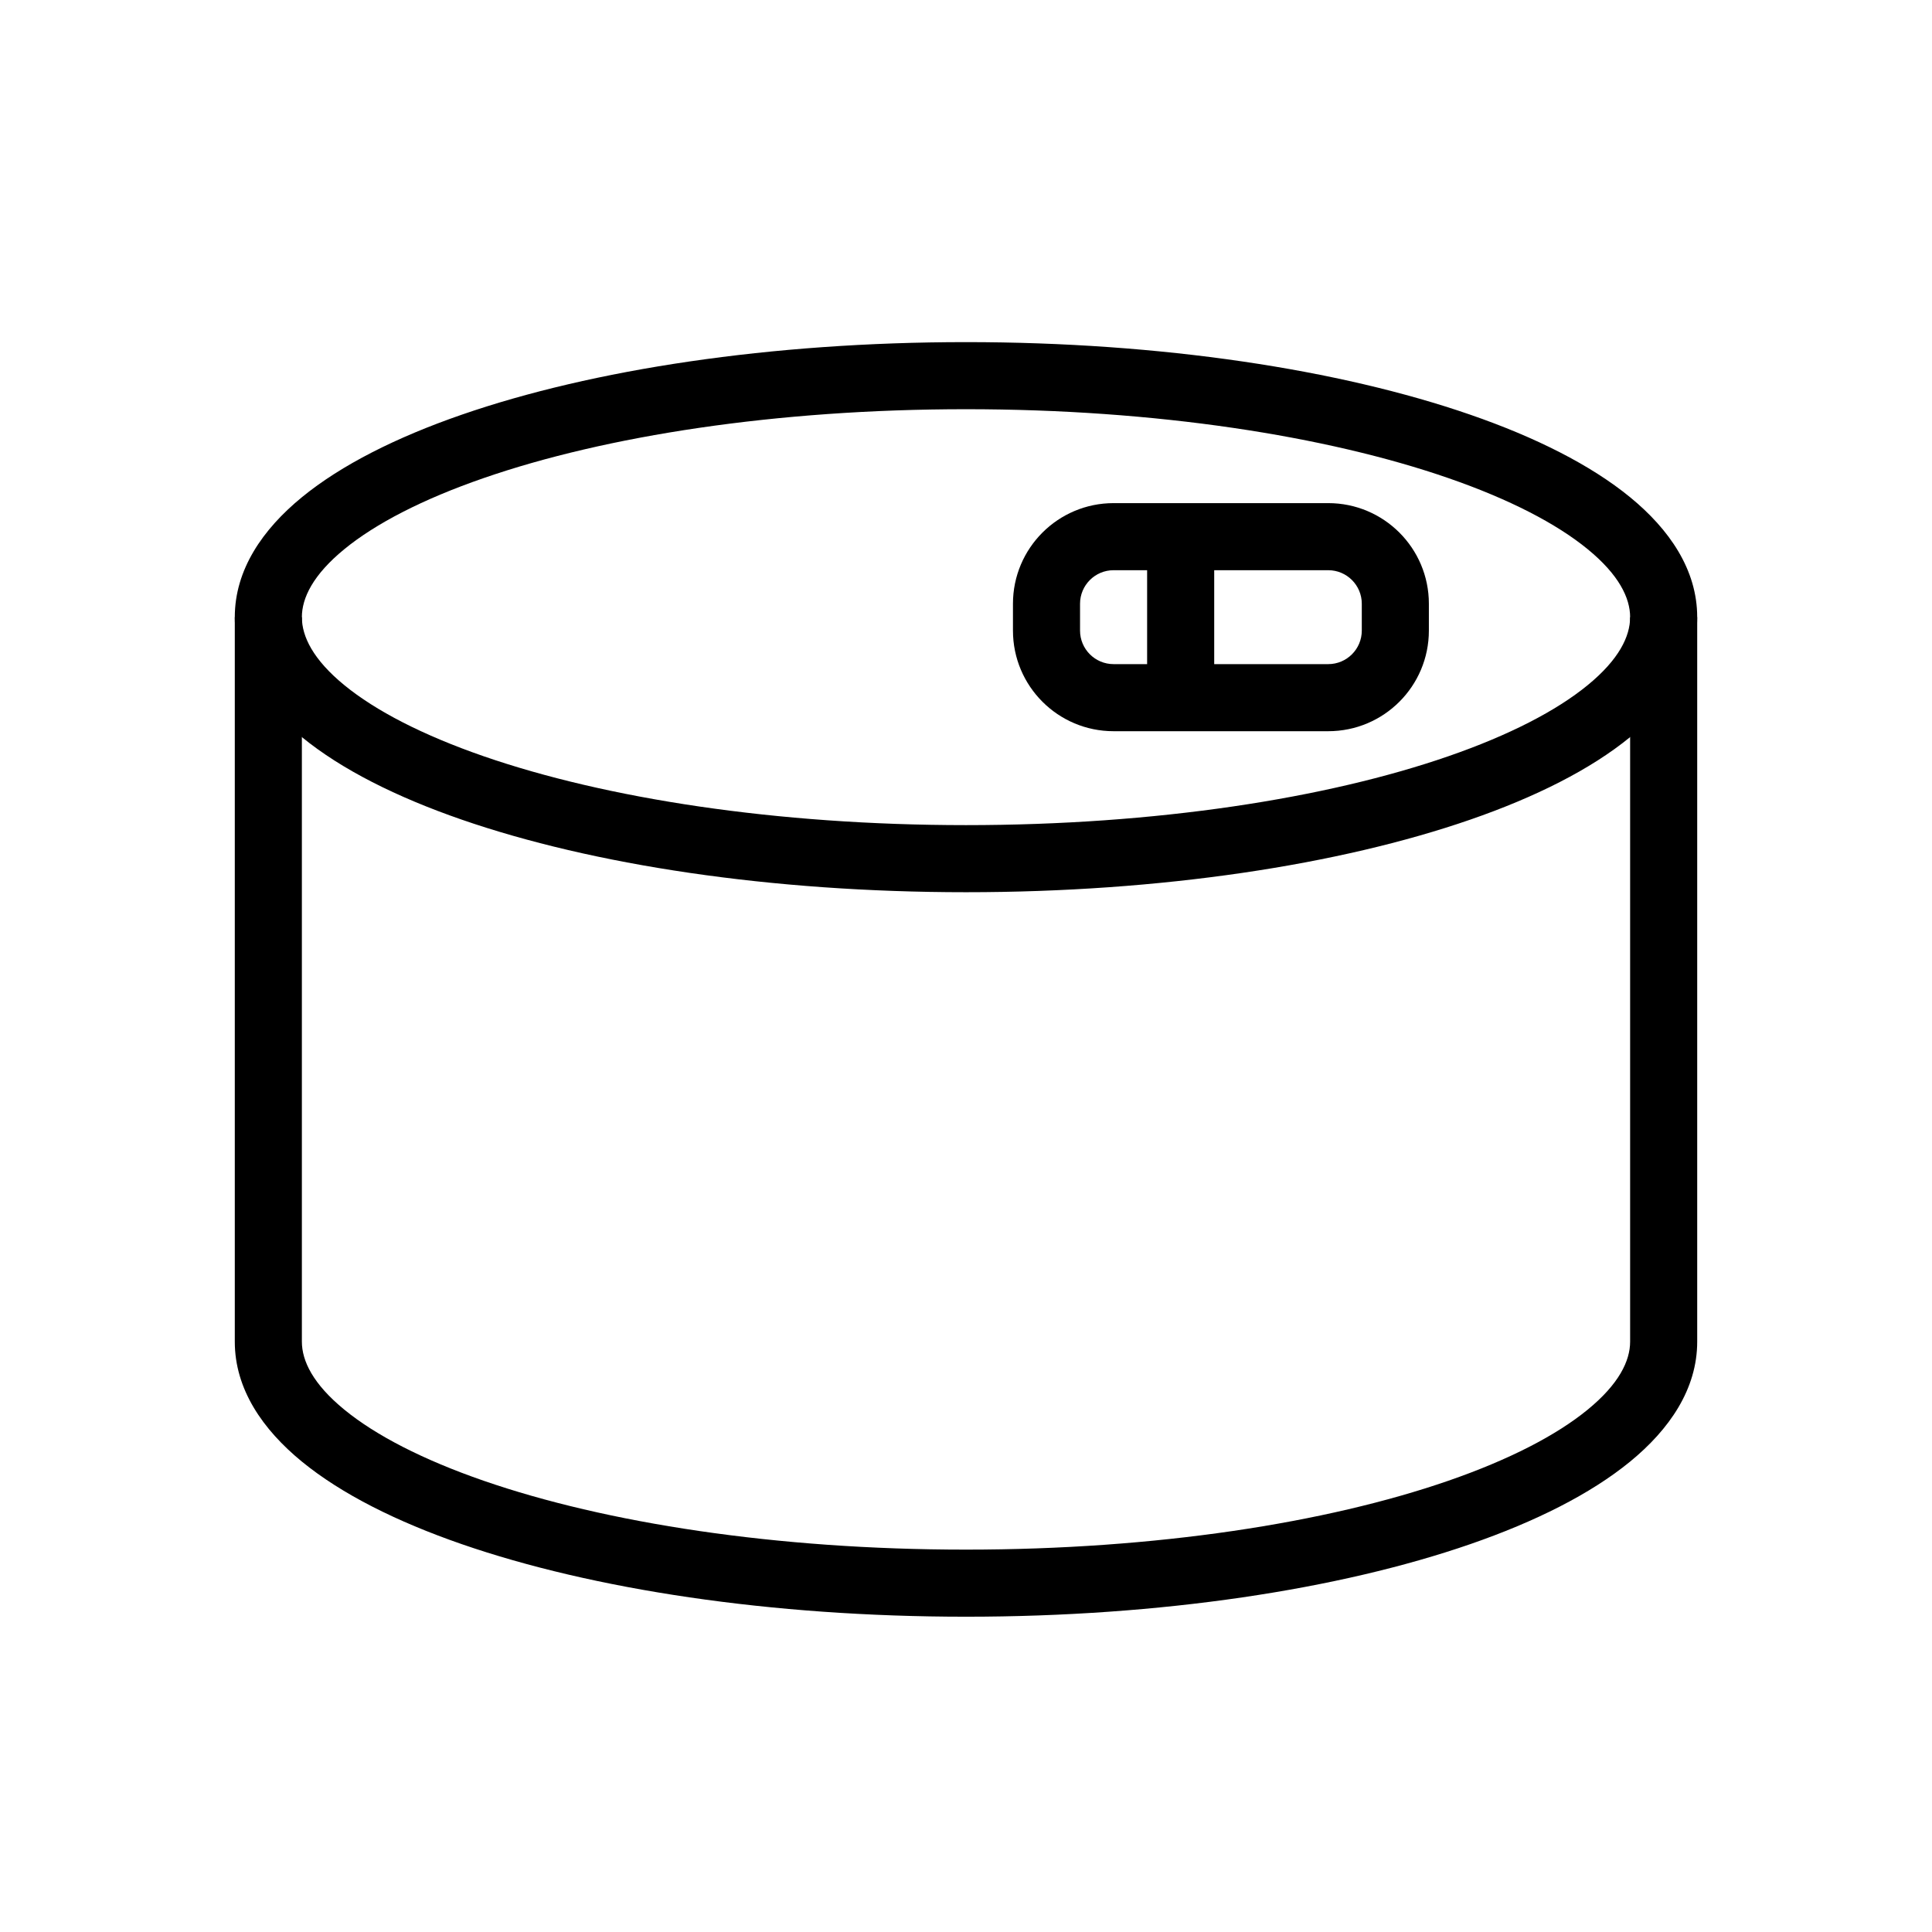 <svg width="72" height="72" viewBox="0 0 72 72" fill="none" xmlns="http://www.w3.org/2000/svg">
<path fill-rule="evenodd" clip-rule="evenodd" d="M12.835 20.464C11.666 21.42 11.25 22.284 11.25 23C11.25 23.716 11.666 24.58 12.835 25.536C13.994 26.485 15.747 27.395 18.024 28.183C22.566 29.755 28.921 30.75 36 30.75C43.079 30.75 49.434 29.755 53.976 28.183C56.253 27.395 58.006 26.485 59.165 25.536C60.334 24.58 60.75 23.716 60.75 23C60.75 22.284 60.334 21.42 59.165 20.464C58.006 19.515 56.253 18.605 53.976 17.817C49.434 16.245 43.079 15.25 36 15.25C28.921 15.25 22.566 16.245 18.024 17.817C15.747 18.605 13.994 19.515 12.835 20.464ZM17.206 15.455C22.075 13.77 28.719 12.75 36 12.75C43.281 12.75 49.925 13.77 54.794 15.455C57.222 16.295 59.276 17.325 60.748 18.529C62.211 19.727 63.25 21.23 63.25 23C63.25 24.77 62.211 26.273 60.748 27.471C59.276 28.675 57.222 29.705 54.794 30.545C49.925 32.23 43.281 33.25 36 33.25C28.719 33.25 22.075 32.23 17.206 30.545C14.778 29.705 12.724 28.675 11.252 27.471C9.789 26.273 8.75 24.77 8.75 23C8.75 21.23 9.789 19.727 11.252 18.529C12.724 17.325 14.778 16.295 17.206 15.455Z" fill="black"></path>
<path fill-rule="evenodd" clip-rule="evenodd" d="M11.25 23V50C11.25 50.716 11.666 51.58 12.835 52.536C13.994 53.485 15.747 54.395 18.024 55.183C22.566 56.755 28.921 57.75 36 57.75C43.079 57.75 49.434 56.755 53.976 55.183C56.253 54.395 58.006 53.485 59.165 52.536C60.334 51.58 60.75 50.716 60.75 50V23H63.25V50C63.25 51.77 62.211 53.273 60.748 54.471C59.276 55.675 57.222 56.705 54.794 57.545C49.925 59.23 43.281 60.25 36 60.25C28.719 60.25 22.075 59.23 17.206 57.545C14.778 56.705 12.724 55.675 11.252 54.471C9.789 53.273 8.75 51.77 8.75 50V23H11.25Z" fill="black"></path>
<path fill-rule="evenodd" clip-rule="evenodd" d="M37.75 22.5C37.75 20.429 39.429 18.75 41.5 18.75H49.5C51.571 18.75 53.25 20.429 53.25 22.5V23.5C53.25 25.571 51.571 27.25 49.5 27.25H41.5C39.429 27.25 37.75 25.571 37.75 23.5V22.5ZM41.5 21.25C40.81 21.25 40.25 21.81 40.25 22.5V23.5C40.25 24.19 40.81 24.75 41.5 24.75H49.5C50.19 24.75 50.75 24.19 50.75 23.5V22.5C50.75 21.81 50.19 21.25 49.5 21.25H41.5Z" fill="black"></path>
<path fill-rule="evenodd" clip-rule="evenodd" d="M42.75 26V20H45.25V26H42.75Z" fill="black"></path>
</svg>
